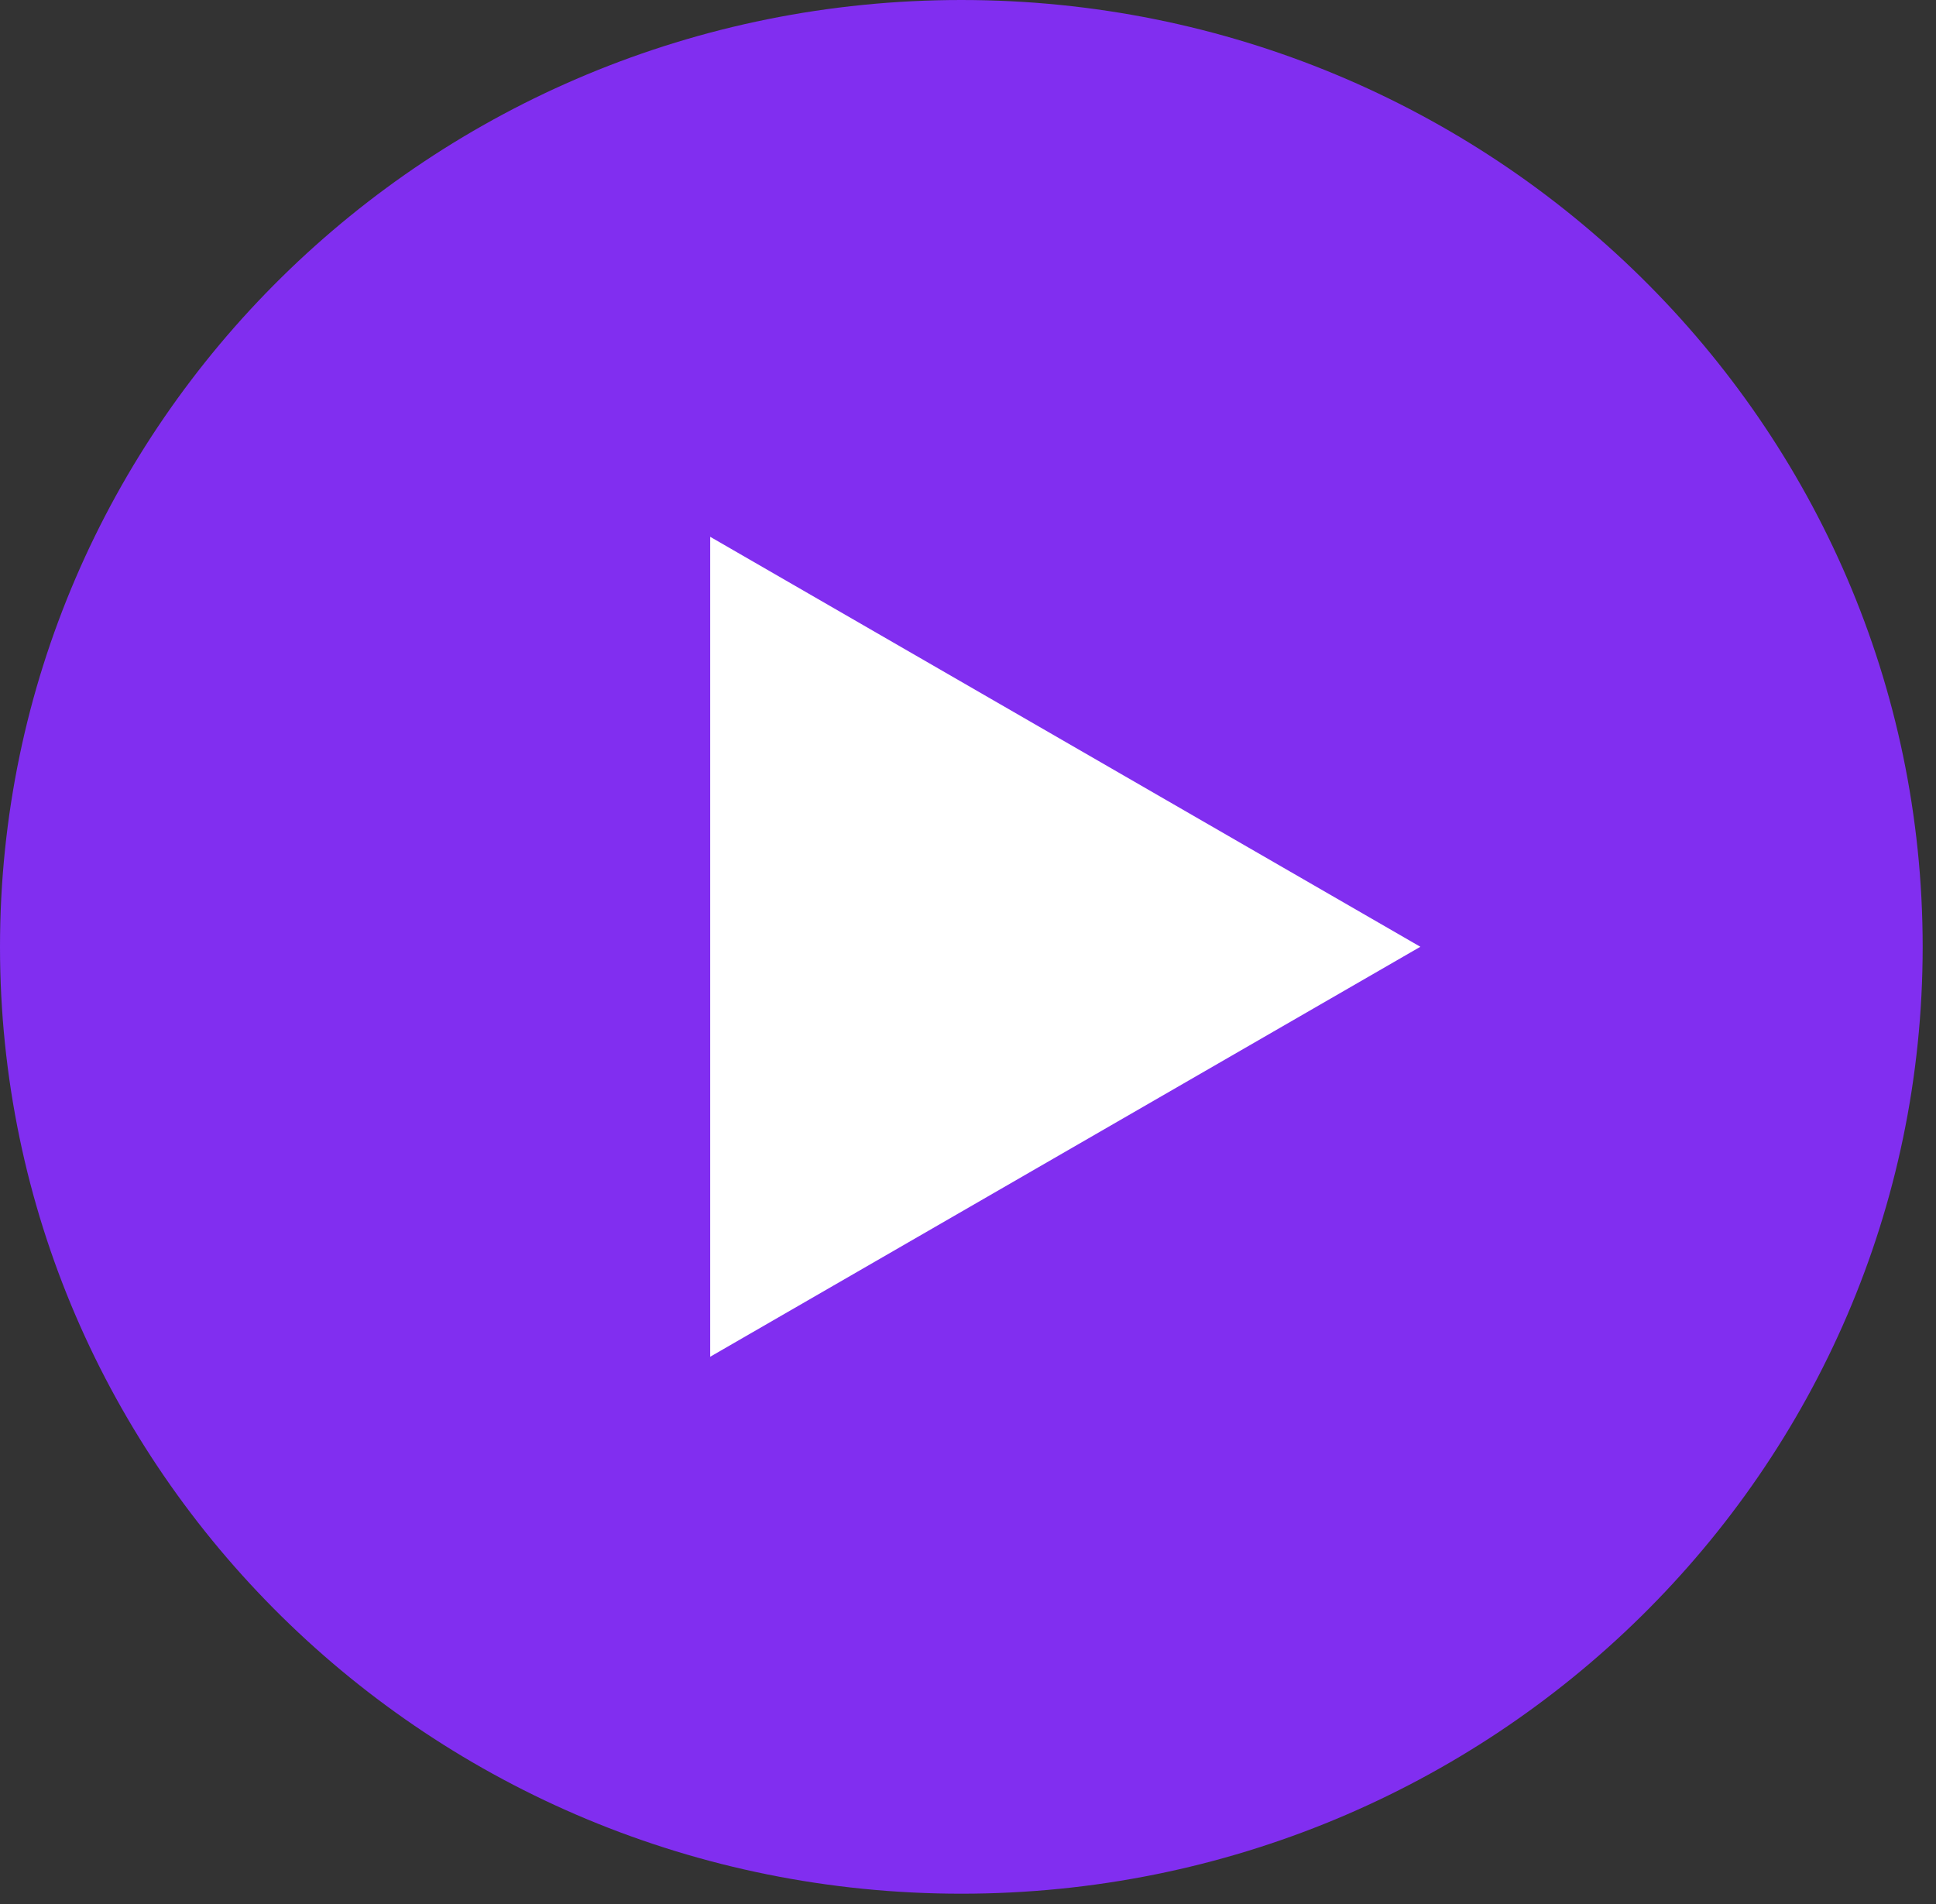<svg width="61" height="60" viewBox="0 0 61 60" fill="none" xmlns="http://www.w3.org/2000/svg">
<rect x="0" y="0" width="61" height="60" fill="#333333" stroke="none"/>
<path d="M30.29 59.675C47.019 59.675 60.58 46.317 60.58 29.838C60.58 13.359 47.019 0 30.29 0C13.561 0 0 13.359 0 29.838C0 46.317 13.561 59.675 30.29 59.675Z" fill="#812EF0"/>
<path d="M44.753 29.835L22.377 42.754L22.377 16.916L44.753 29.835Z" fill="white"/>
</svg>
